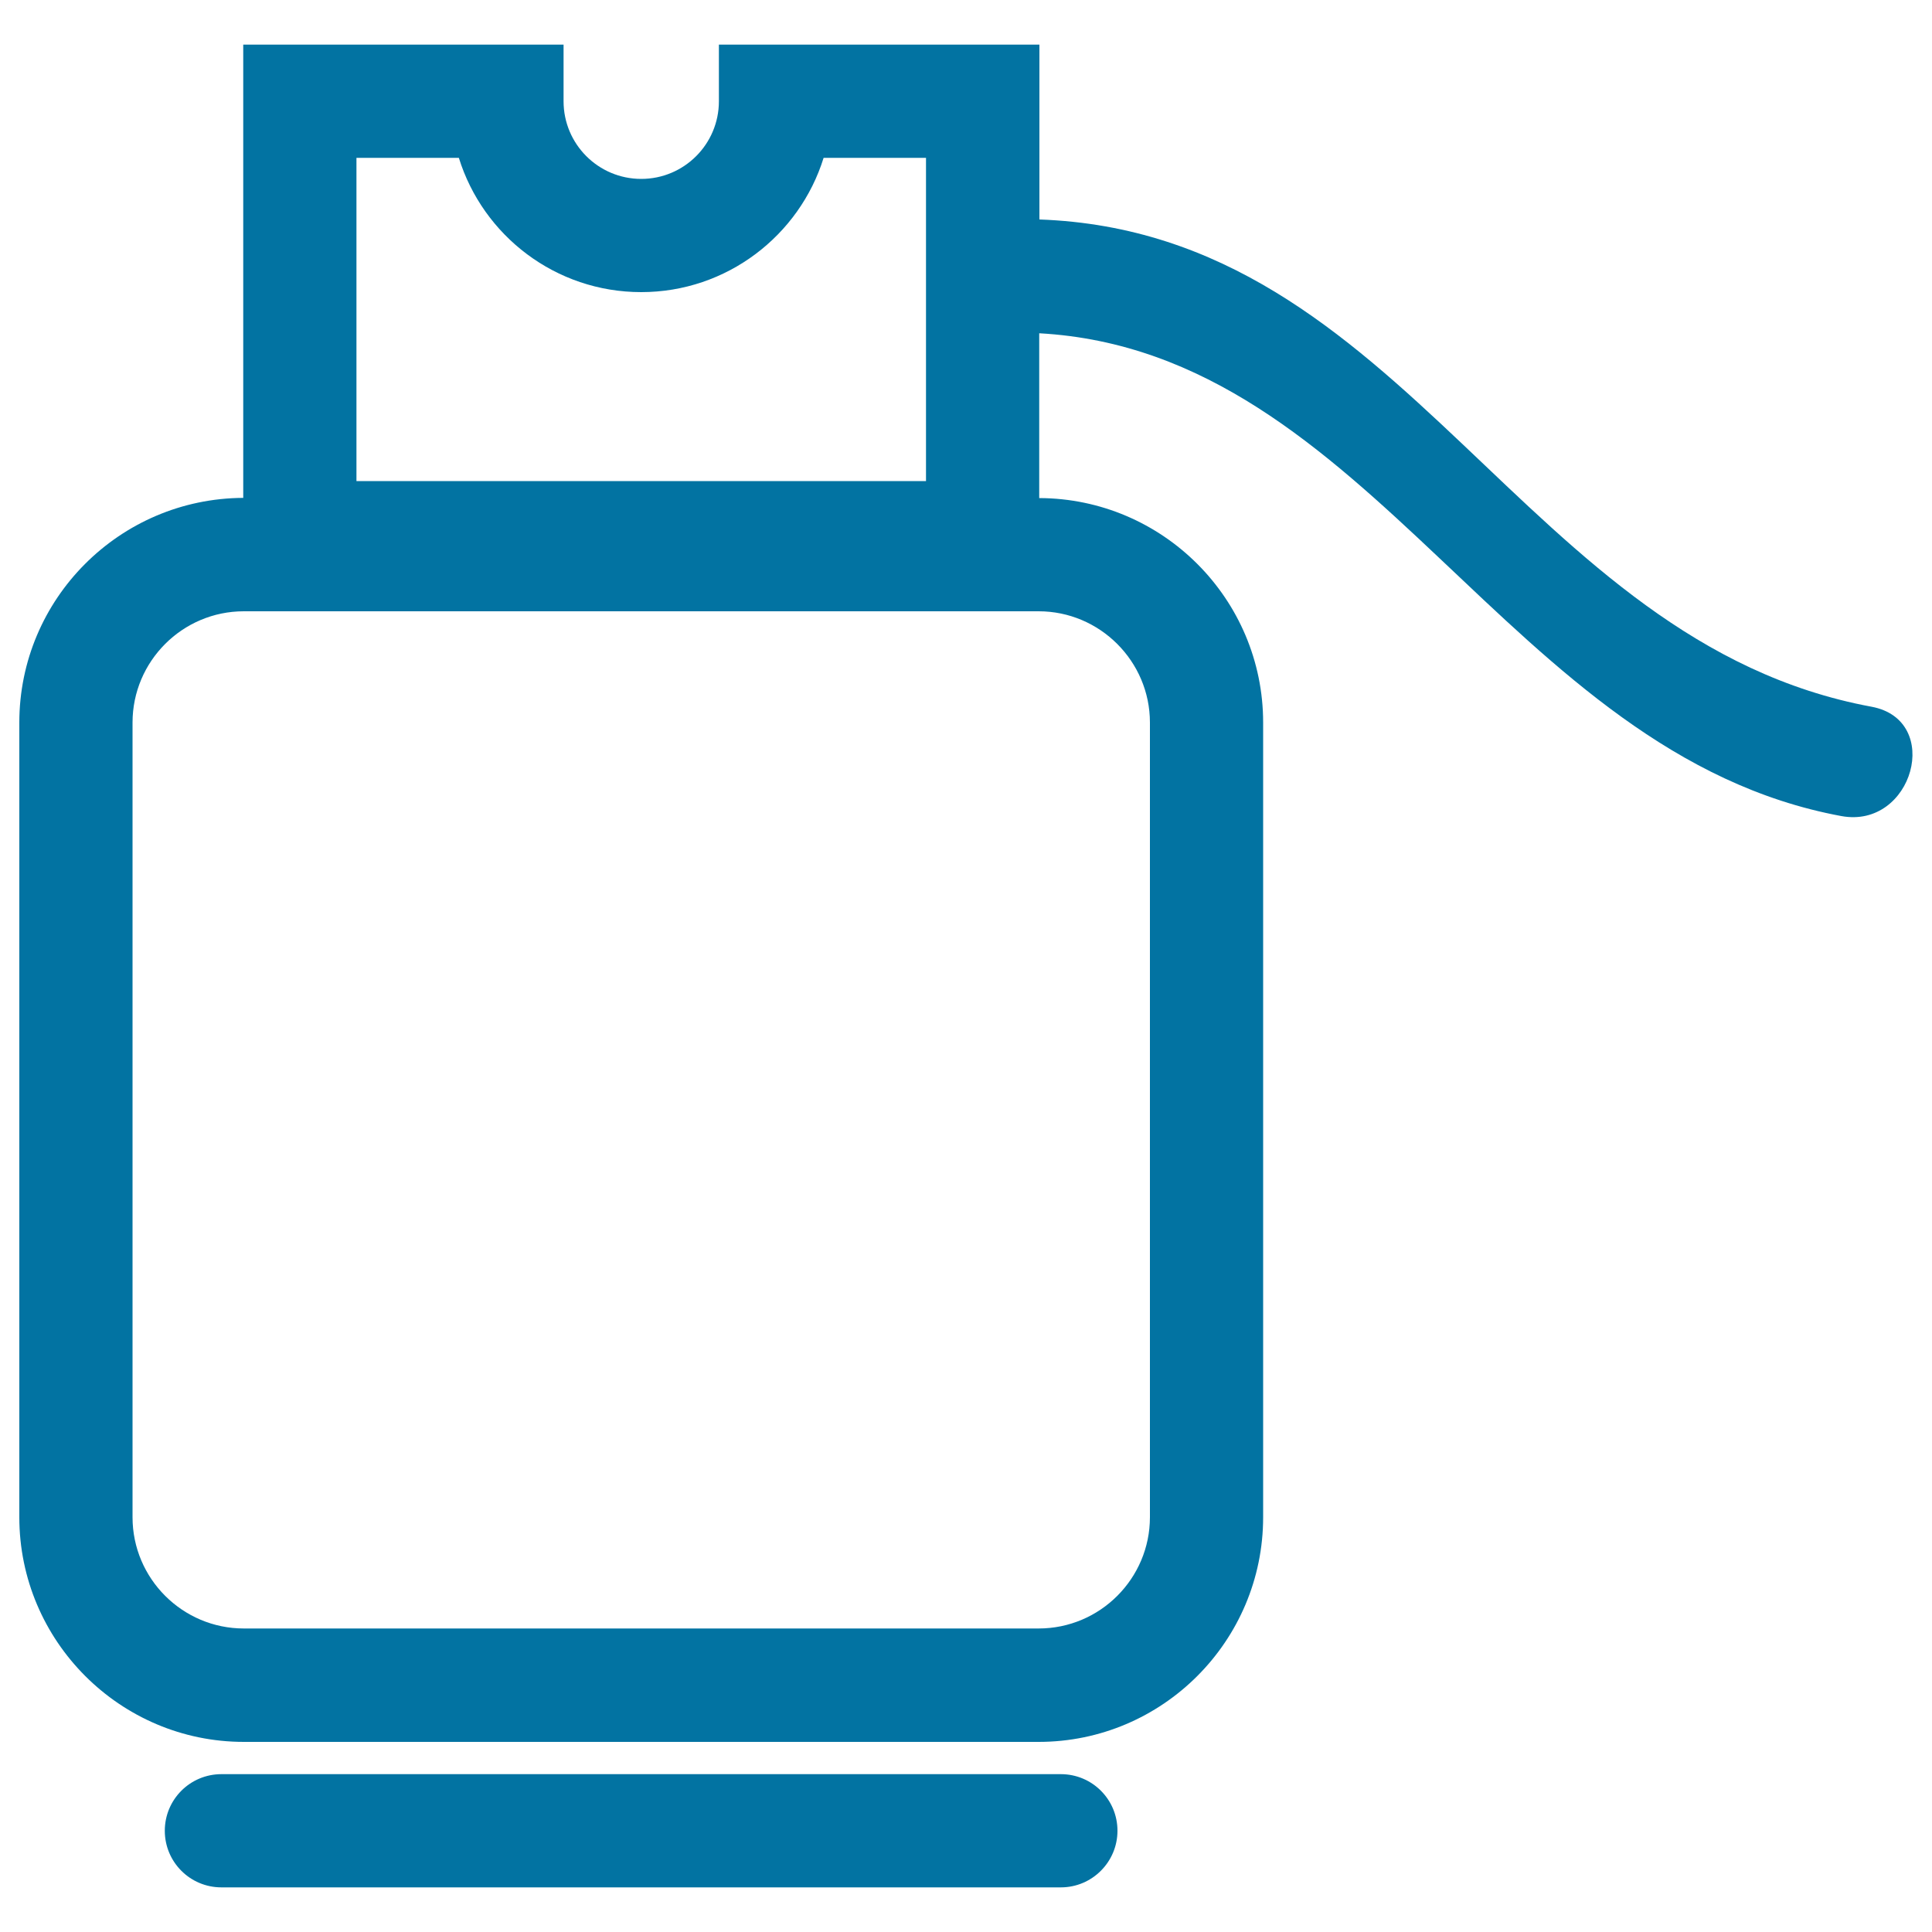 <svg xmlns="http://www.w3.org/2000/svg" viewBox="0 0 1000 1000" style="fill:#0273a2">
<title>Gas Cylinder Outline SVG icon</title>
<g><g><path d="M125.9,257.7C61.9,258,10,310,10,374v411.3c0,64.1,52.2,116.3,116.2,116.3h411.4c64.1,0,116.2-52.2,116.2-116.3V374c0-64-52-116-115.9-116.2v-85.3c172.1,9.5,242.2,217.9,415.2,249.9c37,6.8,52.7-49.7,15.6-56.6C787.7,332.3,728.2,120.4,538,113.6V23.1H372.1v29.3c0,22.2-18,40.2-40.2,40.2c-22.2,0-40.2-18-40.2-40.2V23.1H125.9L125.9,257.7L125.9,257.7L125.9,257.7z M595.2,374v411.3c0,31.7-25.8,57.6-57.6,57.6H126.2c-31.7,0-57.6-25.8-57.6-57.6V374c0-31.7,25.8-57.6,57.6-57.6h411.4C569.3,316.4,595.2,342.3,595.2,374z M184.5,81.7h53c12.5,40.3,50.1,69.5,94.4,69.5c44.3,0,81.9-29.3,94.4-69.5h53v167.3H184.5V81.7z"/><path d="M114.6,918.3c-16.2,0-29.3,13.1-29.3,29.3c0,16.2,13.1,29.3,29.3,29.3h434.5c16.2,0,29.3-13.2,29.3-29.3c0-16.2-13.1-29.3-29.3-29.3H114.6z"/></g></g>
</svg>